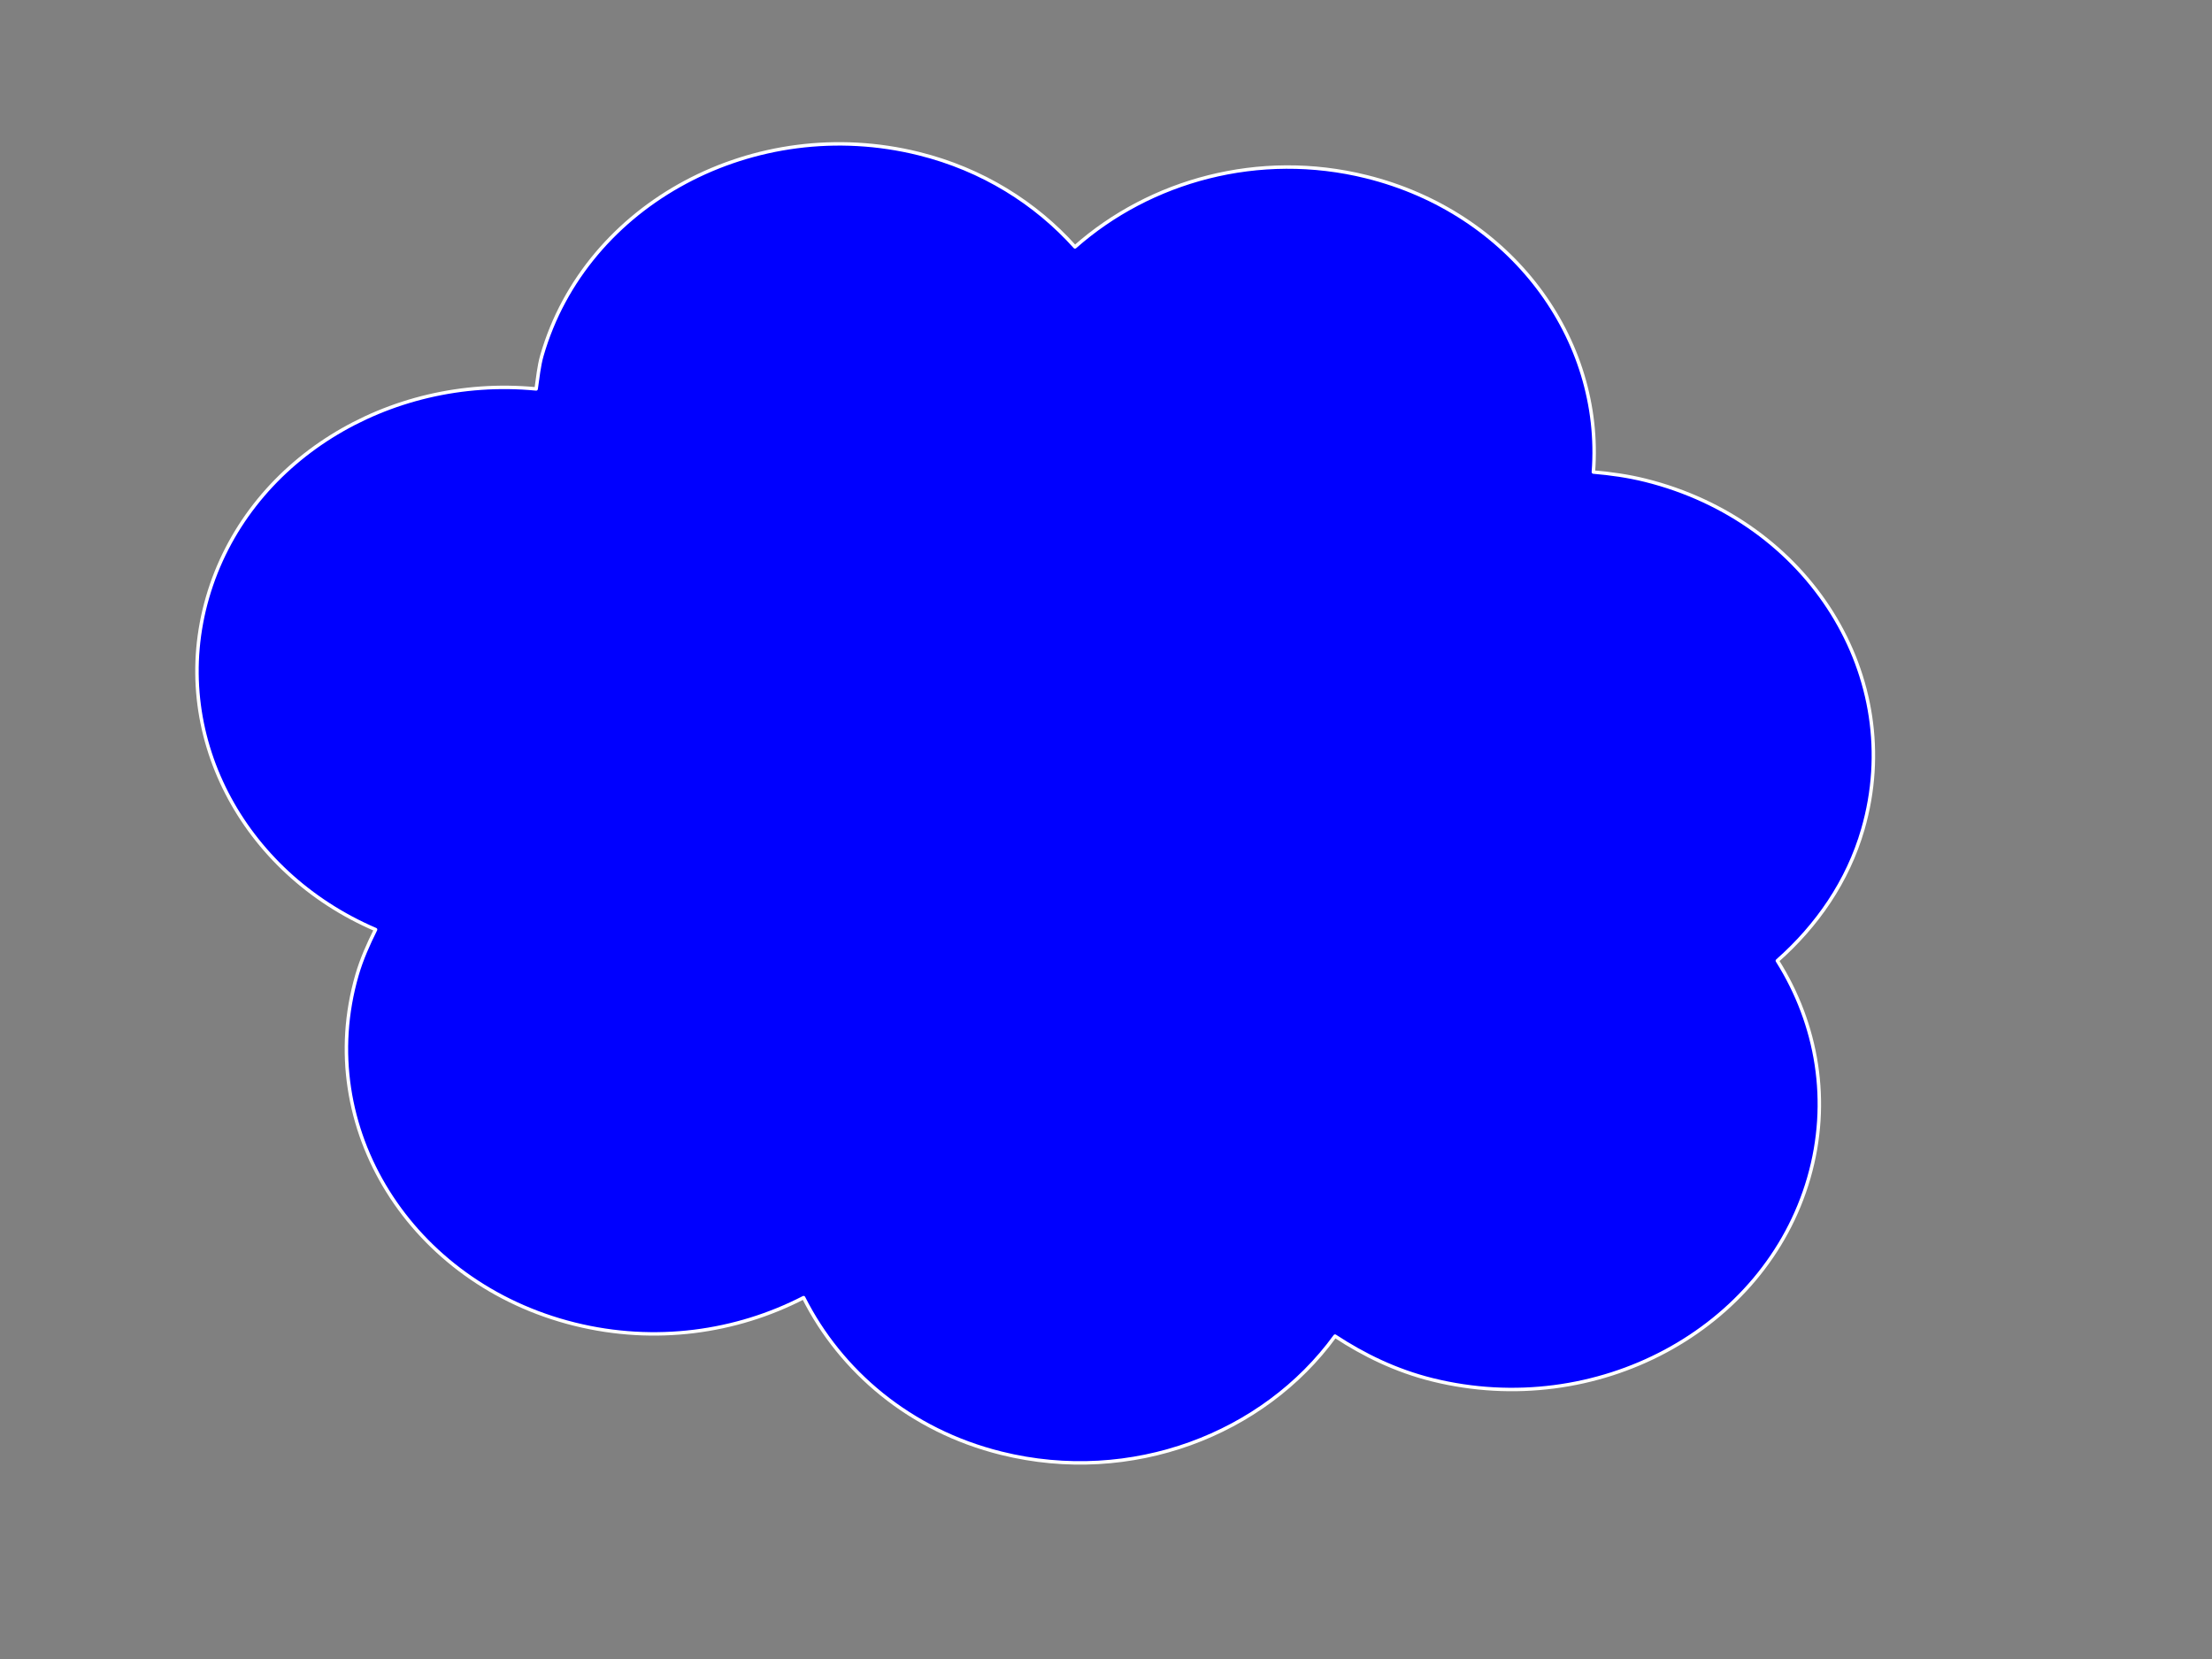 <?xml version="1.0"?><svg width="640" height="480" xmlns="http://www.w3.org/2000/svg">
 <rect width="100%" height="100%" fill="#808080" stroke="none"/>
 <title>yellow cloud</title>
 <g>
  <title>Layer 1</title>
  <g id="svg_5">
   <path d="m395.336,51.119c-31.103,-7.725 -62.58,1.116 -84.31,20.321c-11.353,-12.649 -26.725,-22.411 -45.164,-26.99c-47.454,-11.786 -96.34,14.376 -109.055,58.361c-0.934,3.232 -1.18,6.482 -1.681,9.715c-42.735,-4.118 -83.625,20.68 -95.097,60.365c-11.367,39.322 10.083,79.531 48.637,96.063c-2.096,4.212 -4.05,8.552 -5.388,13.182c-12.715,43.986 15.537,89.201 62.991,100.987c23.243,5.774 46.732,2.383 66.231,-7.68c10.746,21.309 30.782,38.46 57.195,45.02c37.685,9.36 75.925,-5.467 96.57,-33.885c8.363,5.488 17.658,10.027 28.13,12.628c47.454,11.786 96.235,-14.402 108.95,-58.388c6.394,-22.118 2.438,-44.502 -9.105,-62.846c11.423,-10.096 20.364,-22.885 24.745,-38.04c12.715,-43.986 -15.537,-89.202 -62.991,-100.987c-4.995,-1.24 -9.999,-1.939 -14.981,-2.363c2.953,-38.626 -23.83,-75.07 -65.676,-85.463z" stroke-dashoffset="0" stroke-miterlimit="4" stroke-linejoin="round" stroke="#ffffff" fill="#0000ff" id="svg_6"/>
  </g>
 </g>
</svg>